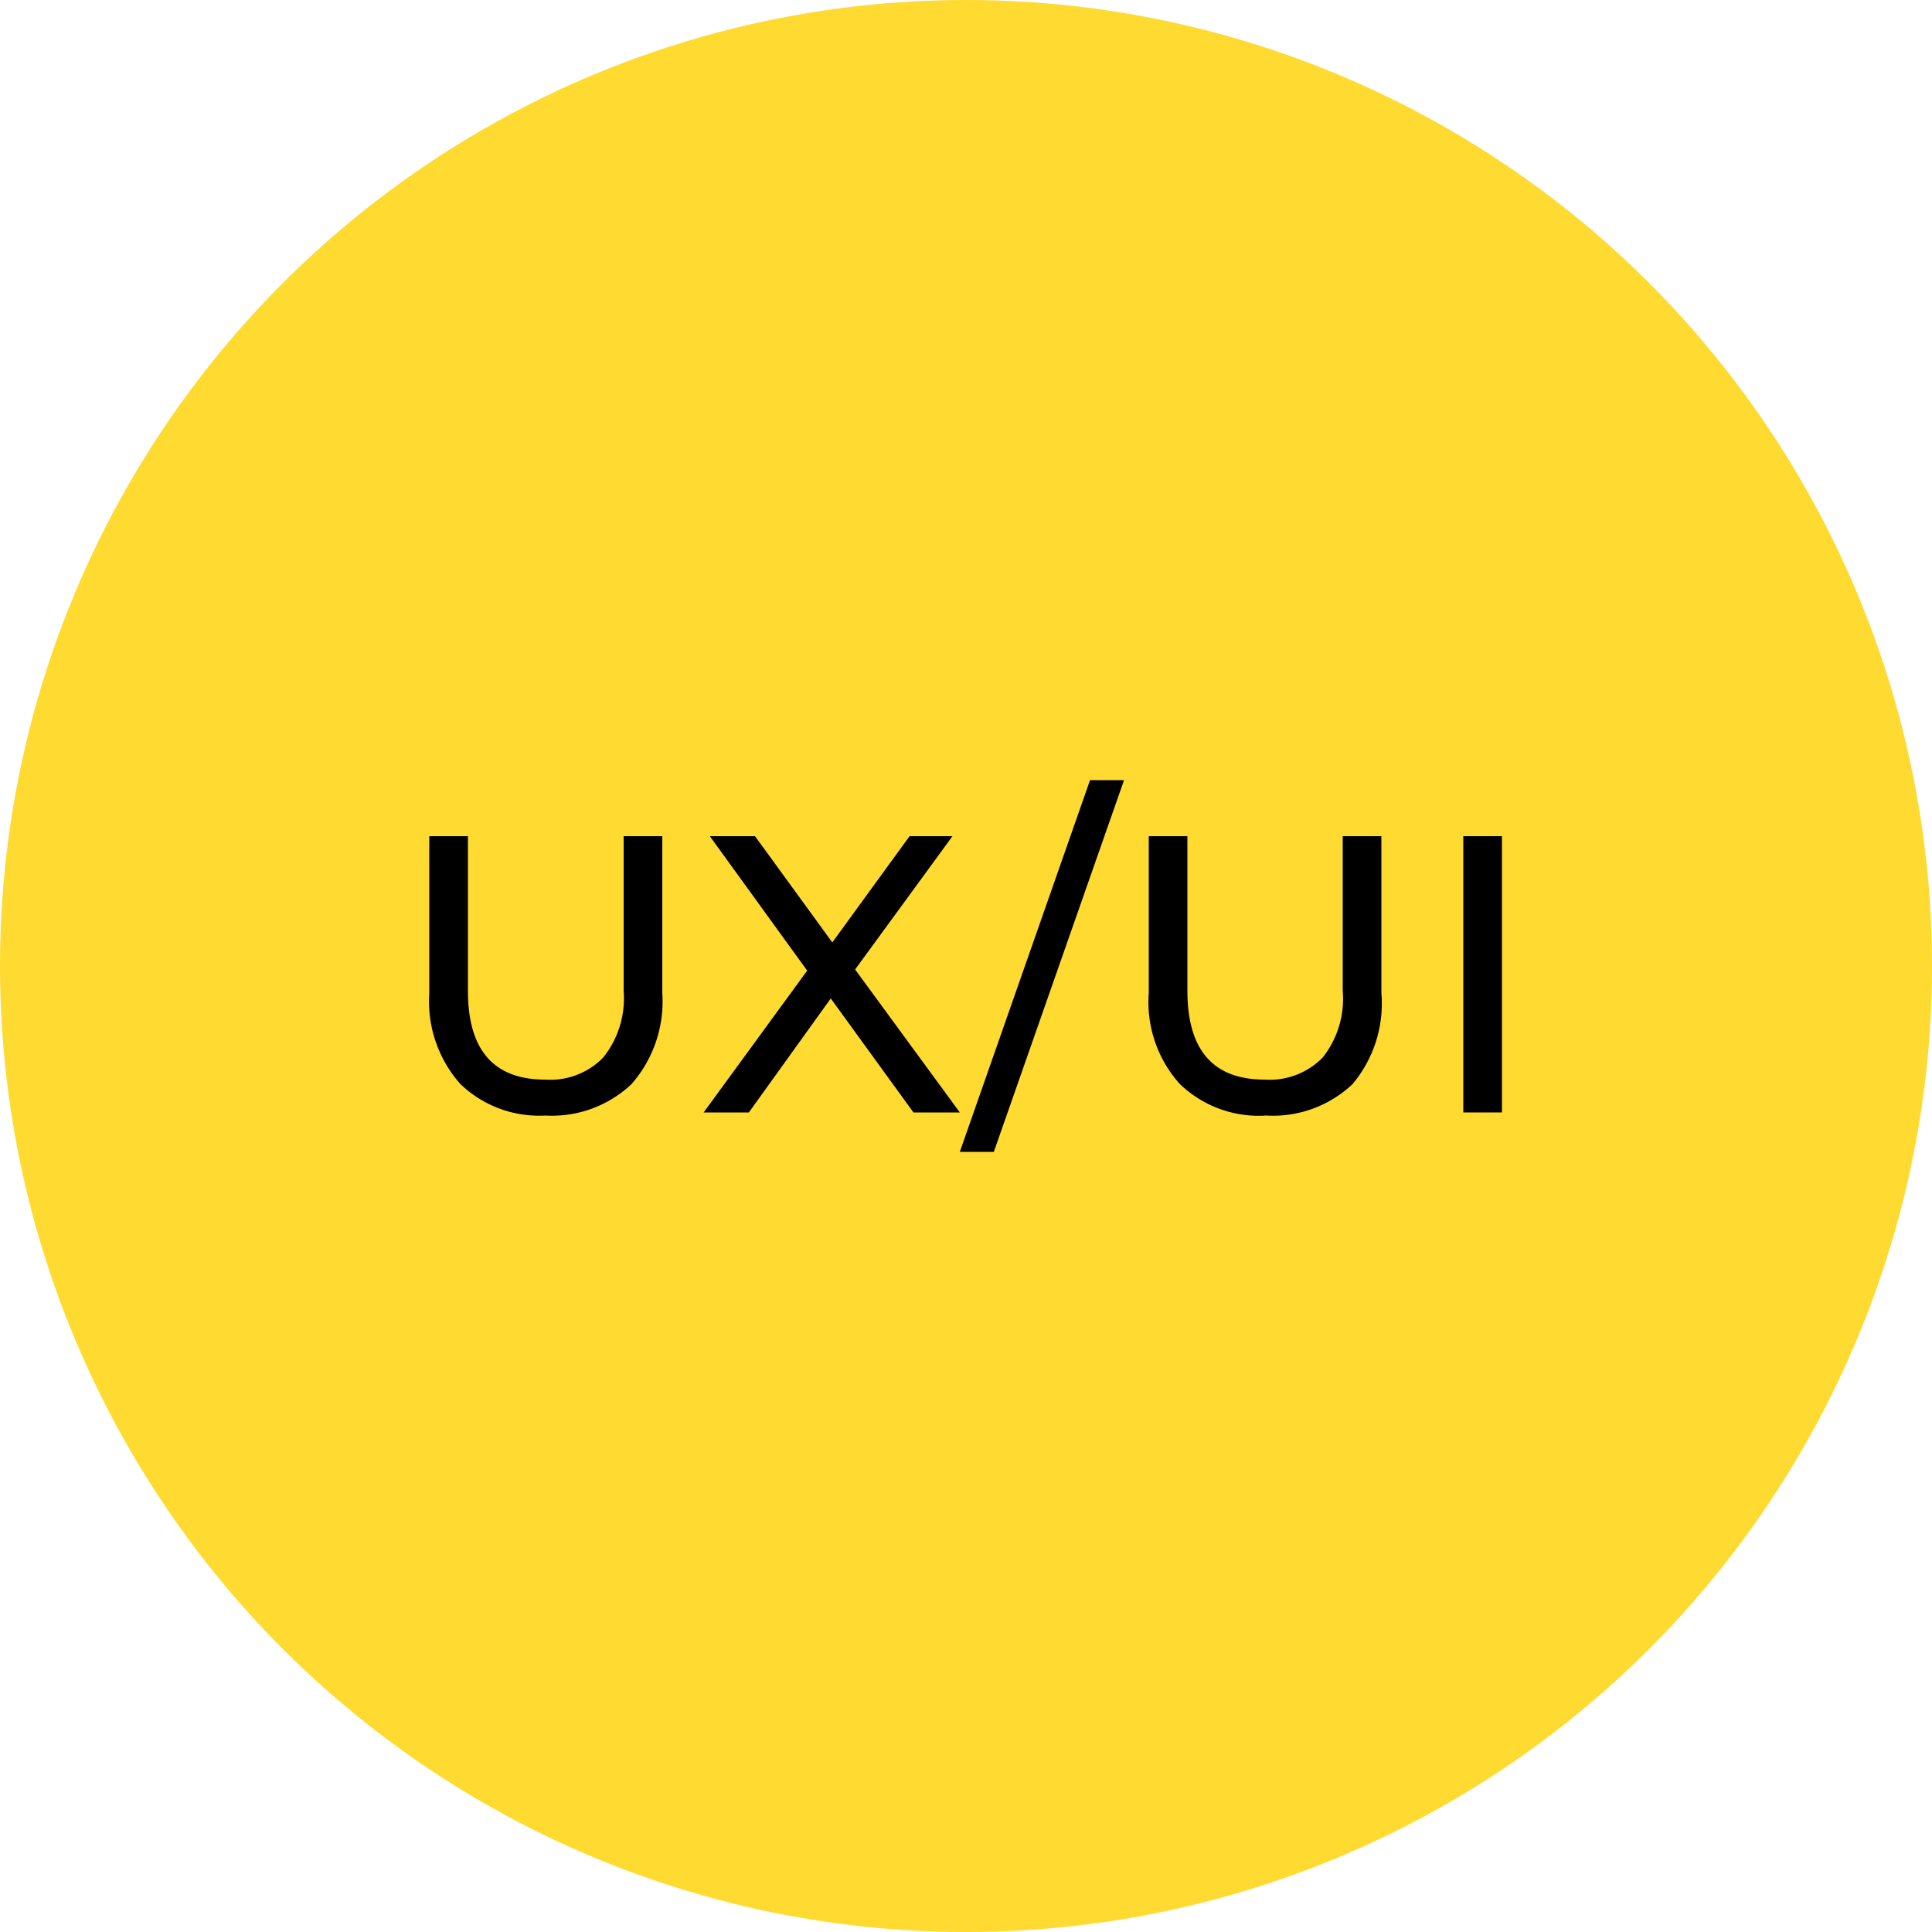 <svg xmlns="http://www.w3.org/2000/svg" width="50" height="50" viewBox="0 0 50 50"><defs><style>.cls-1{fill:#ffda30;}</style></defs><g id="Layer_2" data-name="Layer 2"><g id="Layer_1-2" data-name="Layer 1"><circle class="cls-1" cx="25" cy="25" r="25"/><path d="M11.91,28.05a3.22,3.22,0,0,1-.8-2.35V21.64h1v4c0,1.54.67,2.3,2,2.3a1.91,1.91,0,0,0,1.5-.57,2.45,2.45,0,0,0,.53-1.73v-4h1V25.7a3.24,3.24,0,0,1-.8,2.36,3,3,0,0,1-2.23.81A2.94,2.94,0,0,1,11.91,28.05Z"/><path d="M23.64,28.79,21.5,25.84l-2.12,2.95H18.21l2.68-3.67-2.52-3.48h1.17l2,2.75,2-2.75h1.11l-2.52,3.45,2.71,3.7Z"/><path d="M28.21,20.19h.88l-3.37,9.62h-.88Z"/><path d="M30.53,28.05a3.17,3.17,0,0,1-.8-2.35V21.64h1v4c0,1.54.67,2.3,2,2.3a1.92,1.92,0,0,0,1.5-.57,2.45,2.45,0,0,0,.52-1.73v-4h1V25.7A3.24,3.24,0,0,1,35,28.06a3,3,0,0,1-2.23.81A2.94,2.94,0,0,1,30.53,28.05Z"/><path d="M37.87,21.64h1v7.15h-1Z"/></g></g></svg>